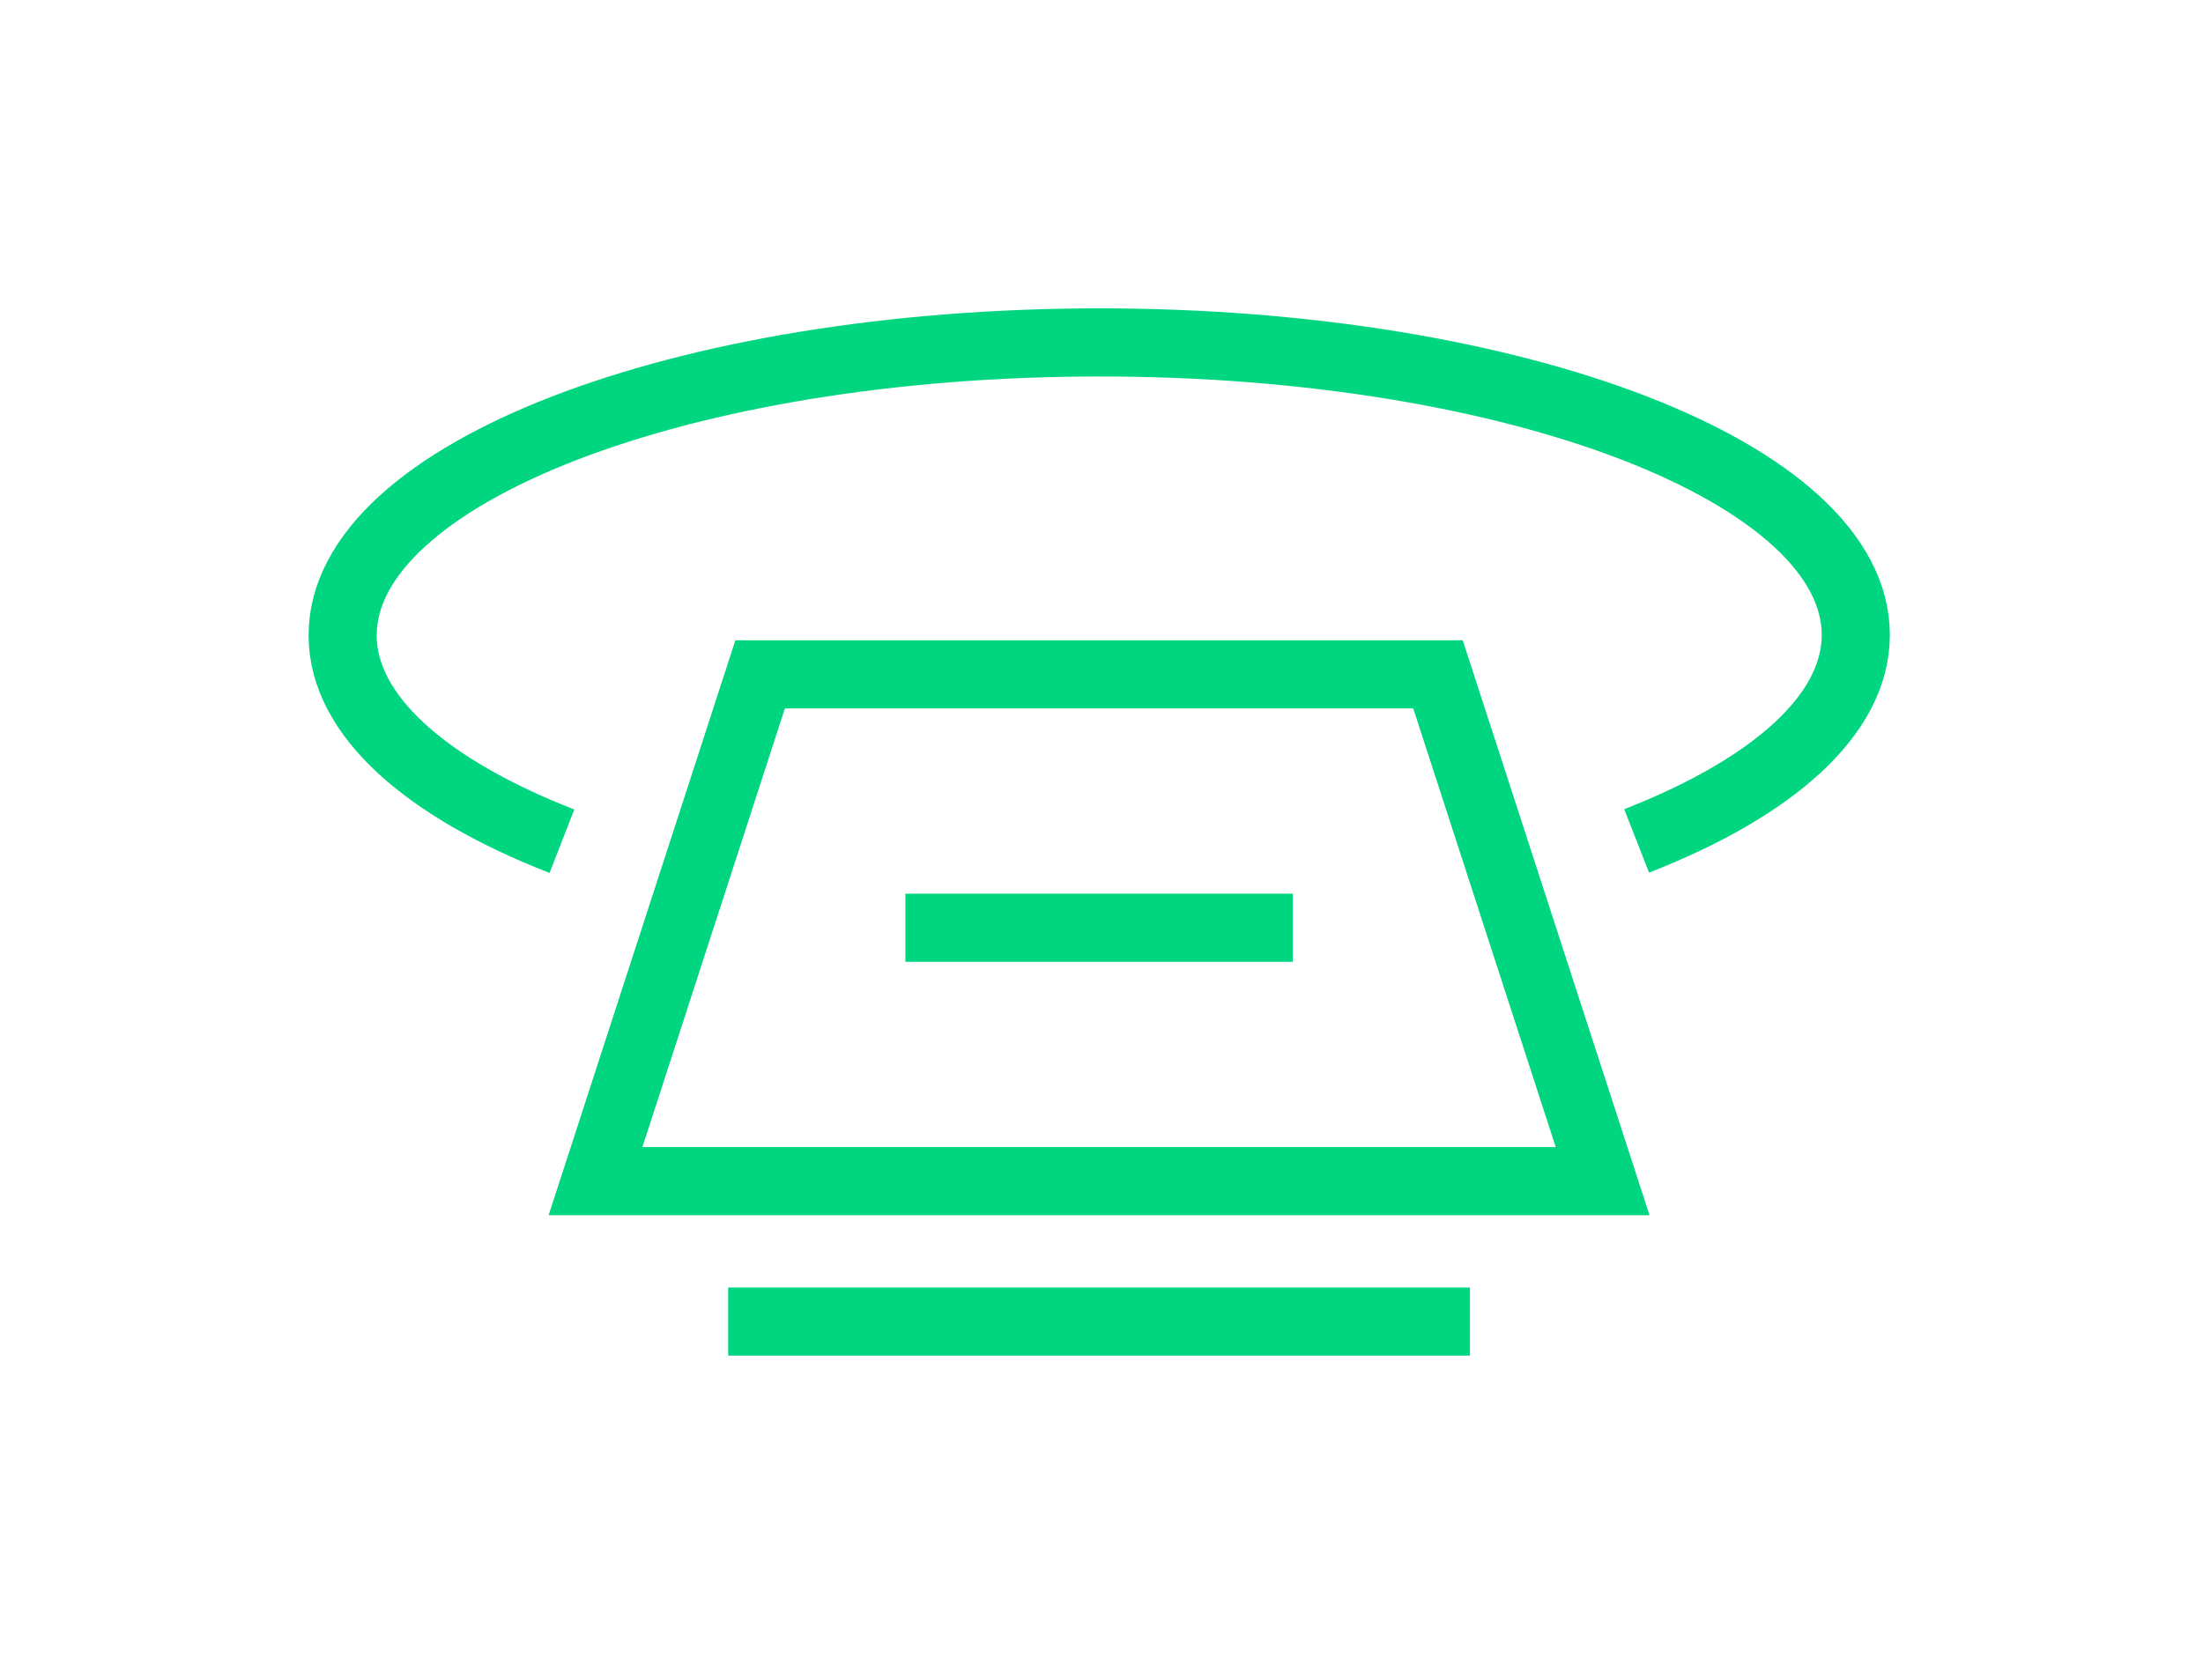 <?xml version="1.0" encoding="UTF-8" standalone="no"?>
<!DOCTYPE svg PUBLIC "-//W3C//DTD SVG 1.1//EN" "http://www.w3.org/Graphics/SVG/1.1/DTD/svg11.dtd">
<svg width="100%" height="100%" viewBox="0 0 97 74" version="1.1" xmlns="http://www.w3.org/2000/svg" xmlns:xlink="http://www.w3.org/1999/xlink" xml:space="preserve" xmlns:serif="http://www.serif.com/" style="fill-rule:evenodd;clip-rule:evenodd;stroke-miterlimit:10;">
    <g transform="matrix(1,0,0,1,-164.206,-34.227)">
        <g transform="matrix(-1,0,0,1,190.427,63.927)">
            <path d="M-44.344,22.321L0,22.321L-7.248,0L-37.095,0L-44.344,22.321Z" style="fill:none;fill-rule:nonzero;stroke:rgb(0,213,127);stroke-width:3px;"/>
        </g>
        <g transform="matrix(1,0,0,1,196.268,92.432)">
            <path d="M0,0L32.661,0" style="fill:none;fill-rule:nonzero;stroke:rgb(0,213,127);stroke-width:3px;"/>
        </g>
        <g transform="matrix(1,0,0,1,204.071,75.087)">
            <path d="M0,0L17.056,0" style="fill:none;fill-rule:nonzero;stroke:rgb(0,213,127);stroke-width:3px;"/>
        </g>
        <g transform="matrix(0.68,-0.733,-0.733,-0.68,236.747,50.411)">
            <path d="M-15.615,-13.833C-9.849,-16.62 -4.992,-17.143 -2.399,-14.737C2.821,-9.892 -3.097,4.968 -15.615,18.454C-28.133,31.94 -42.512,38.947 -47.731,34.102C-50.324,31.695 -50.163,26.812 -47.813,20.855" style="fill:none;fill-rule:nonzero;stroke:rgb(0,213,127);stroke-width:3px;"/>
        </g>
    </g>
</svg>
